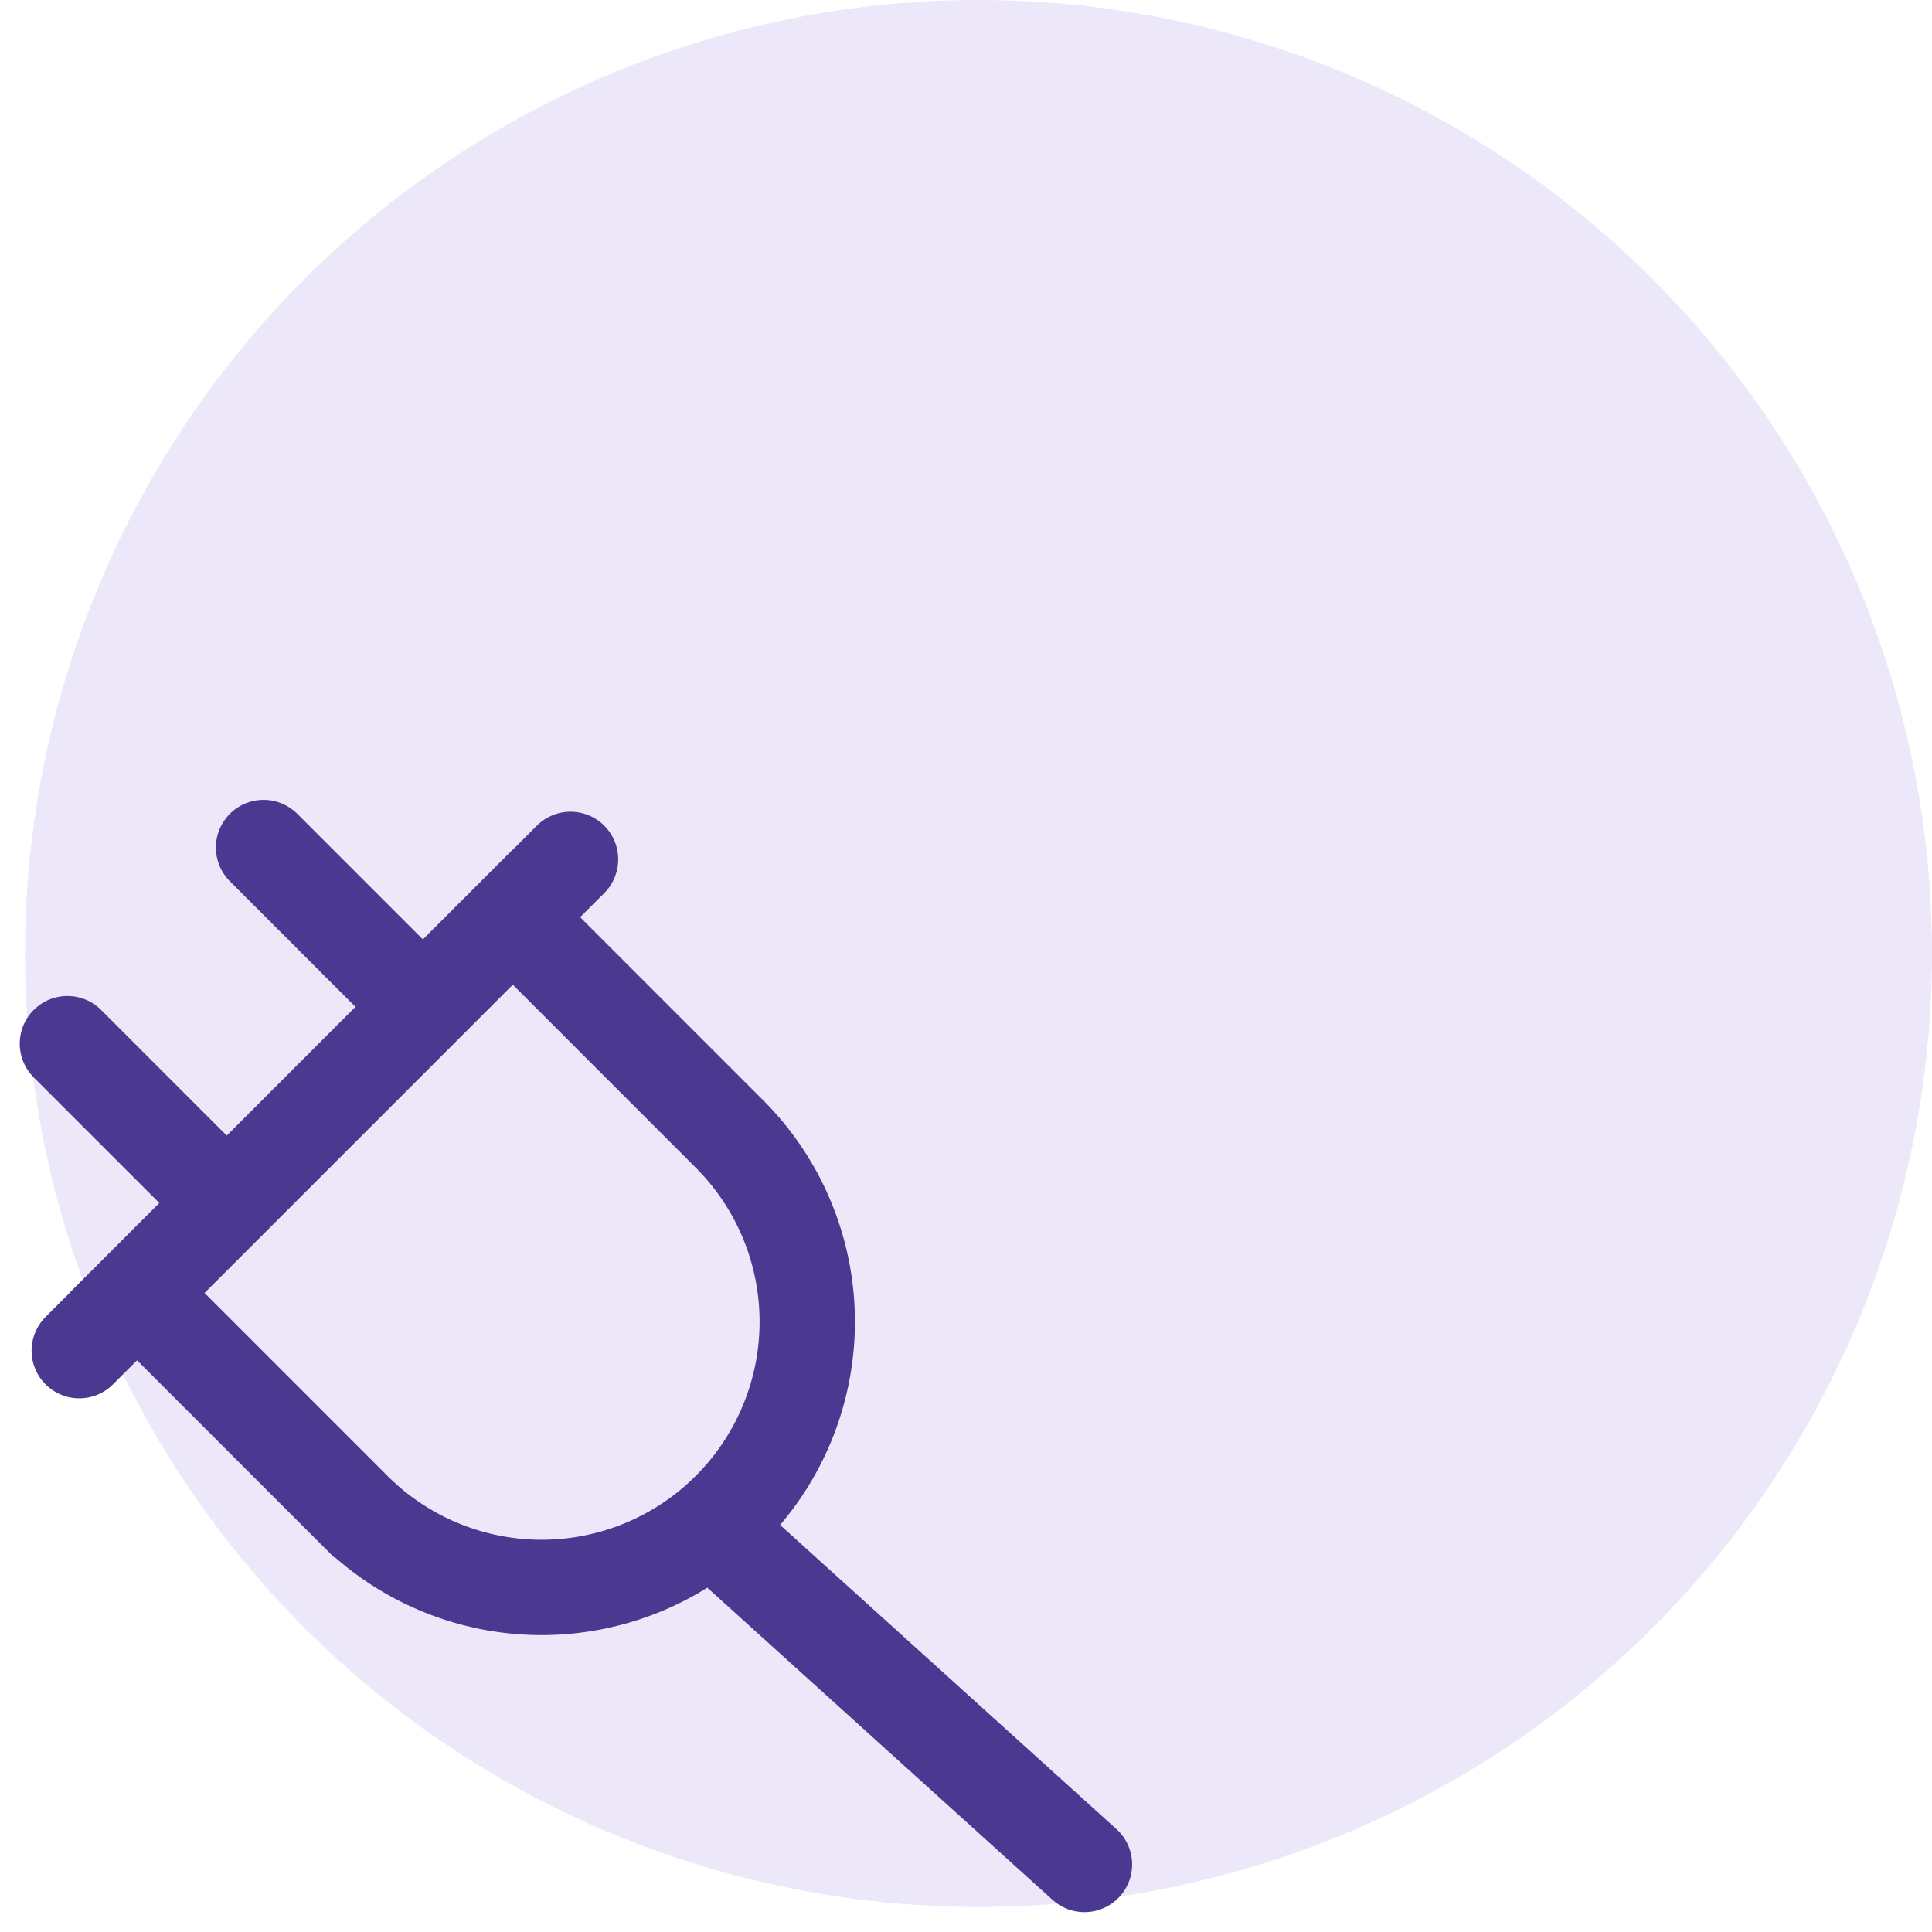 <svg xmlns="http://www.w3.org/2000/svg" width="60.788" height="60.785" viewBox="0 0 60.788 60.785">
    <g data-name="Group 22733" transform="translate(-24.212 -30)">
        <circle data-name="BG purple circle" cx="30" cy="30" r="30" transform="translate(25 30)" style="fill:#ede7fa"/>
        <path data-name="Path 67054" d="M15.953 5.133 4.133 16.954l6.819 6.819a8.358 8.358 0 0 0 11.82-11.82z" transform="translate(24.391 53.725)" style="fill:none;stroke:#4b3890;stroke-linecap:round;stroke-width:3px"/>
        <path data-name="Path 67055" d="M7.276 11.568 3 7.292" transform="translate(23.333 55.546)" style="fill:none;stroke:#4b3890;stroke-linecap:round;stroke-width:3px"/>
        <path data-name="Path 67056" d="M10.568 8.276 6.292 4" transform="translate(26.213 52.667)" style="fill:none;stroke:#4b3890;stroke-linecap:round;stroke-width:3px"/>
        <path data-name="Path 67057" d="m13.774 14.774 2.662 2.409 9.087 8.217" transform="translate(32.81 63.263)" style="fill:none;stroke:#4b3890;stroke-linecap:round;stroke-width:3px"/>
        <path data-name="Path 67058" d="M3.193 19.65 18.65 4.193" transform="translate(23.513 52.847)" style="fill:none;stroke:#4b3890;stroke-linecap:round;stroke-width:3px"/>
    </g>
</svg>
